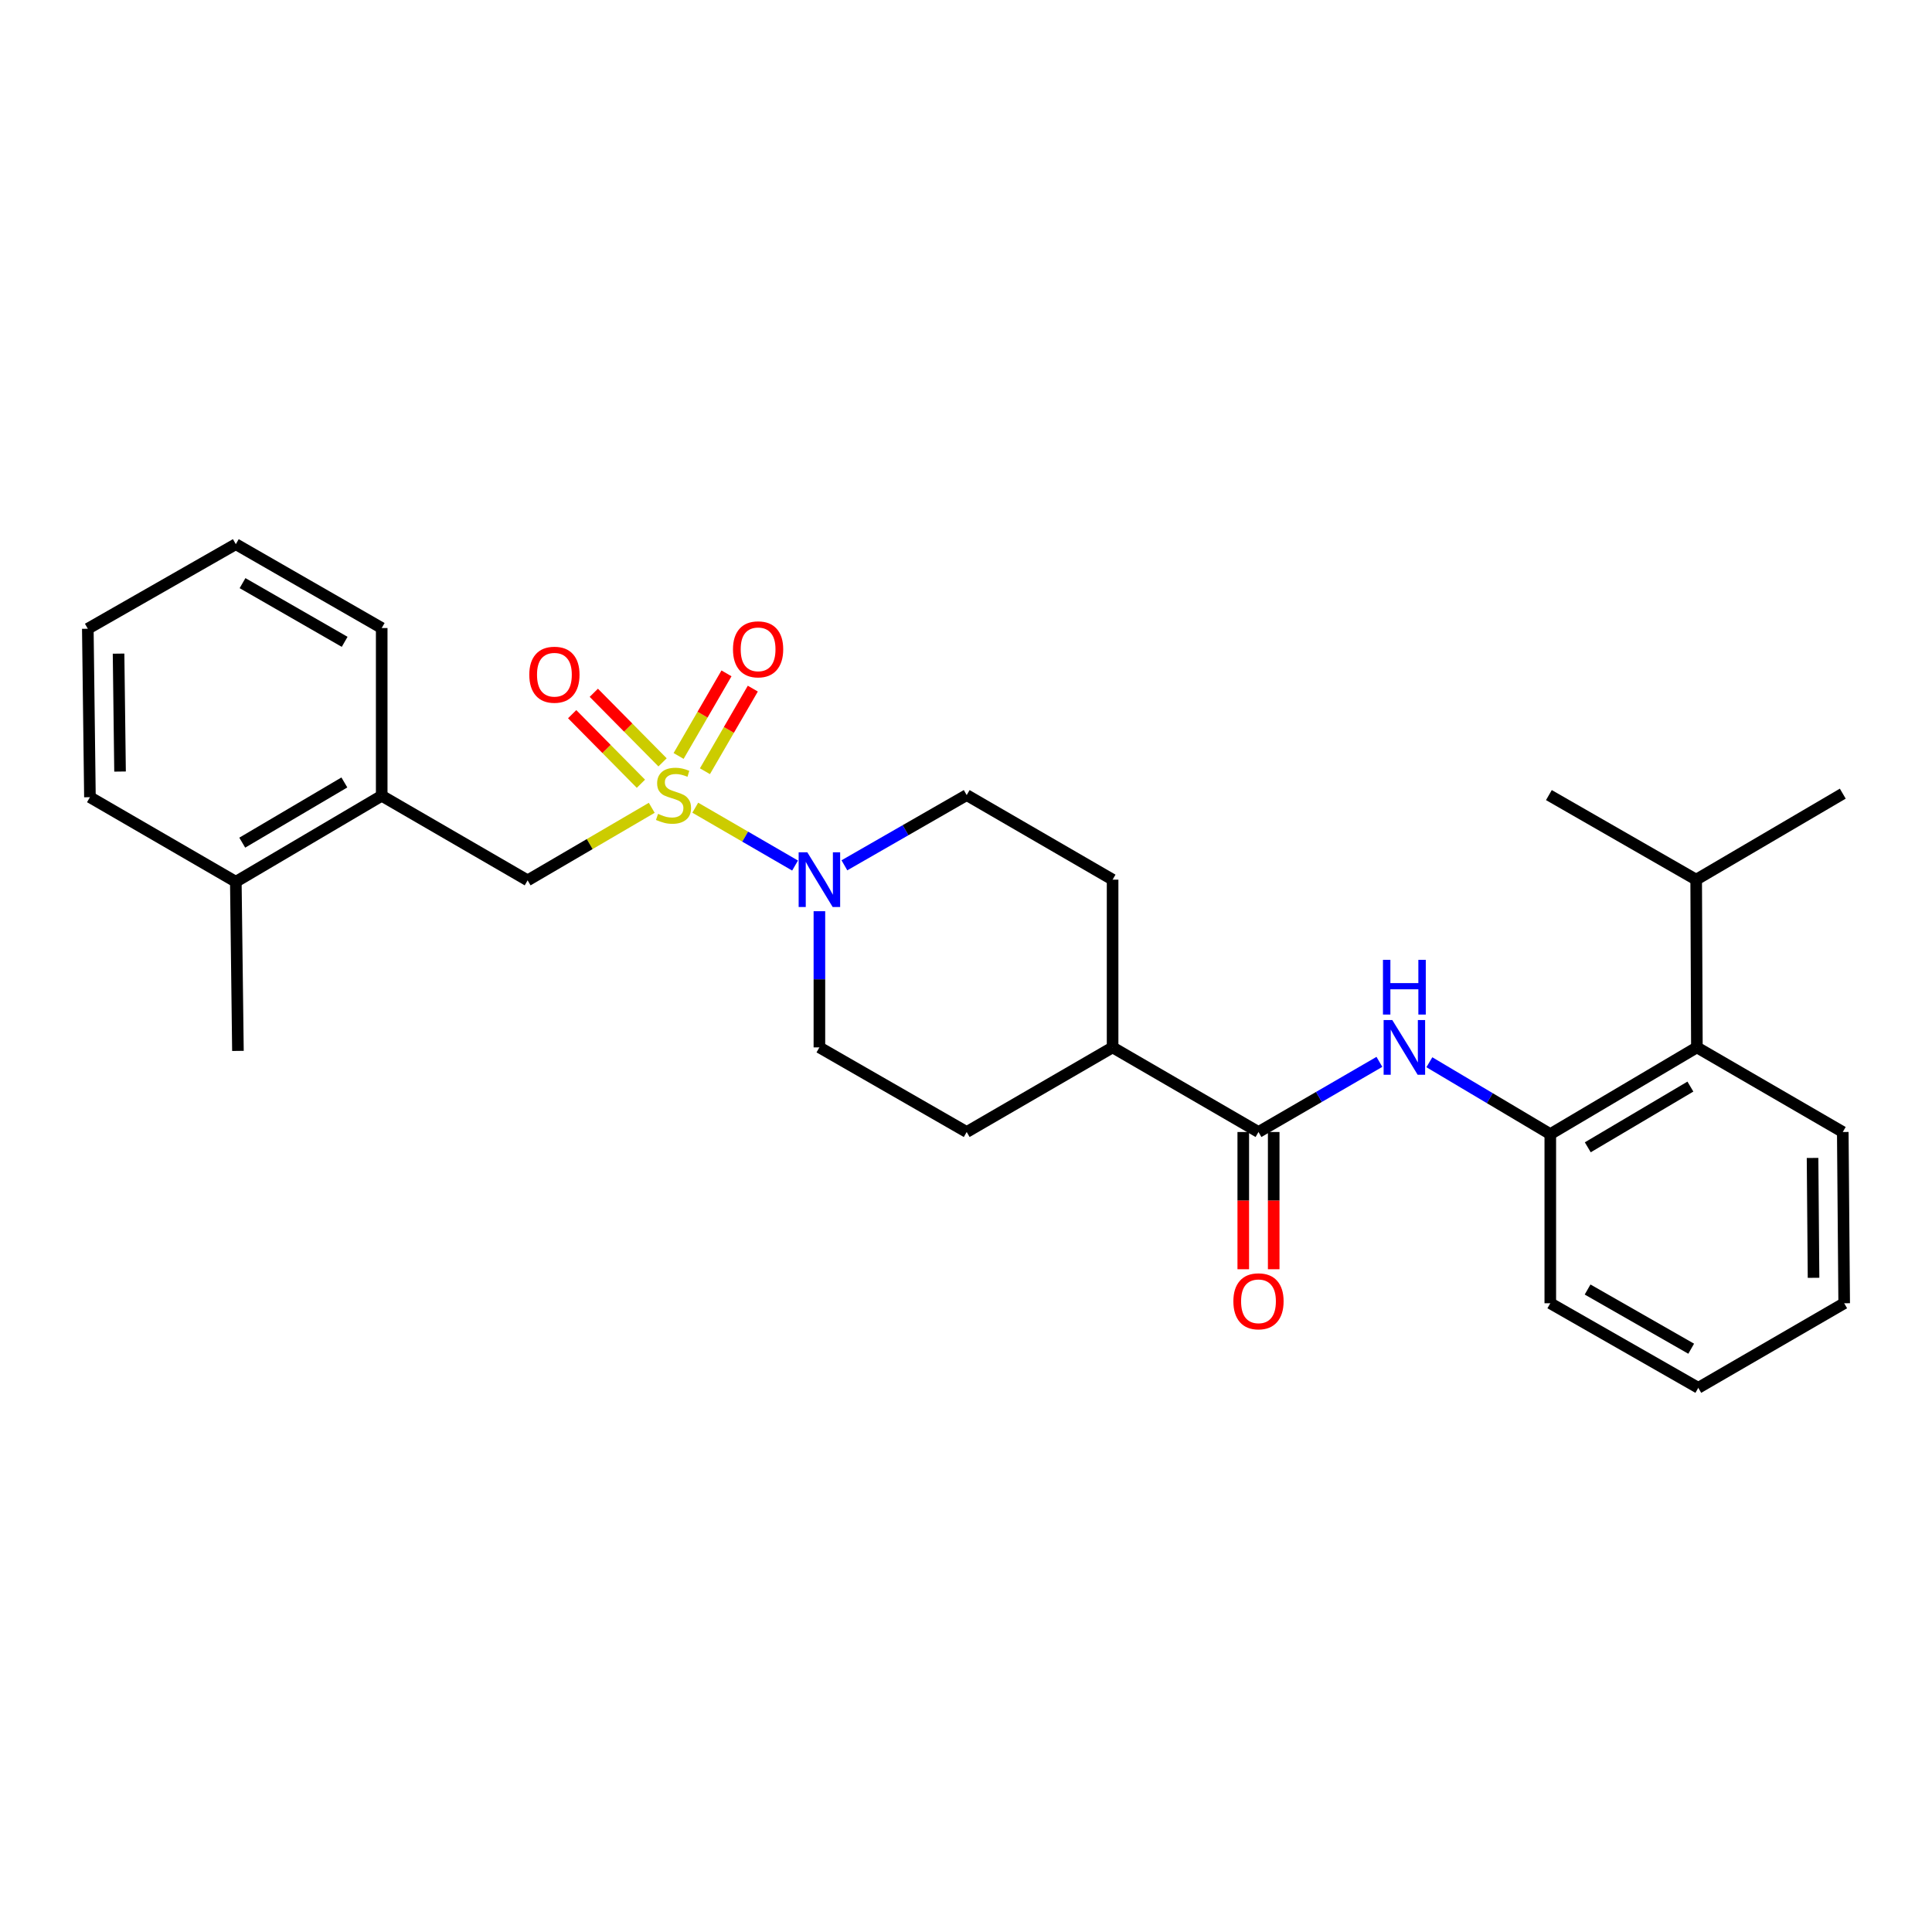 <?xml version='1.0' encoding='iso-8859-1'?>
<svg version='1.1' baseProfile='full'
              xmlns='http://www.w3.org/2000/svg'
                      xmlns:rdkit='http://www.rdkit.org/xml'
                      xmlns:xlink='http://www.w3.org/1999/xlink'
                  xml:space='preserve'
width='1000px' height='1000px' viewBox='0 0 1000 1000'>
<!-- END OF HEADER -->
<rect style='opacity:1.0;fill:#FFFFFF;stroke:none' width='1000' height='1000' x='0' y='0'> </rect>
<path class='bond-0' d='M 359.872,418.066 L 385.699,433.037' style='fill:none;fill-rule:evenodd;stroke:#CCCC00;stroke-width:6px;stroke-linecap:butt;stroke-linejoin:miter;stroke-opacity:1' />
<path class='bond-0' d='M 385.699,433.037 L 411.525,448.008' style='fill:none;fill-rule:evenodd;stroke:#0000FF;stroke-width:6px;stroke-linecap:butt;stroke-linejoin:miter;stroke-opacity:1' />
<path class='bond-3' d='M 337.344,418.122 L 305.221,436.895' style='fill:none;fill-rule:evenodd;stroke:#CCCC00;stroke-width:6px;stroke-linecap:butt;stroke-linejoin:miter;stroke-opacity:1' />
<path class='bond-3' d='M 305.221,436.895 L 273.099,455.668' style='fill:none;fill-rule:evenodd;stroke:#000000;stroke-width:6px;stroke-linecap:butt;stroke-linejoin:miter;stroke-opacity:1' />
<path class='bond-5' d='M 364.874,399.185 L 377.265,377.807' style='fill:none;fill-rule:evenodd;stroke:#CCCC00;stroke-width:6px;stroke-linecap:butt;stroke-linejoin:miter;stroke-opacity:1' />
<path class='bond-5' d='M 377.265,377.807 L 389.657,356.43' style='fill:none;fill-rule:evenodd;stroke:#FF0000;stroke-width:6px;stroke-linecap:butt;stroke-linejoin:miter;stroke-opacity:1' />
<path class='bond-5' d='M 351.246,391.285 L 363.638,369.908' style='fill:none;fill-rule:evenodd;stroke:#CCCC00;stroke-width:6px;stroke-linecap:butt;stroke-linejoin:miter;stroke-opacity:1' />
<path class='bond-5' d='M 363.638,369.908 L 376.029,348.531' style='fill:none;fill-rule:evenodd;stroke:#FF0000;stroke-width:6px;stroke-linecap:butt;stroke-linejoin:miter;stroke-opacity:1' />
<path class='bond-6' d='M 342.94,394.595 L 325.147,376.59' style='fill:none;fill-rule:evenodd;stroke:#CCCC00;stroke-width:6px;stroke-linecap:butt;stroke-linejoin:miter;stroke-opacity:1' />
<path class='bond-6' d='M 325.147,376.59 L 307.354,358.585' style='fill:none;fill-rule:evenodd;stroke:#FF0000;stroke-width:6px;stroke-linecap:butt;stroke-linejoin:miter;stroke-opacity:1' />
<path class='bond-6' d='M 331.736,405.666 L 313.943,387.662' style='fill:none;fill-rule:evenodd;stroke:#CCCC00;stroke-width:6px;stroke-linecap:butt;stroke-linejoin:miter;stroke-opacity:1' />
<path class='bond-6' d='M 313.943,387.662 L 296.15,369.657' style='fill:none;fill-rule:evenodd;stroke:#FF0000;stroke-width:6px;stroke-linecap:butt;stroke-linejoin:miter;stroke-opacity:1' />
<path class='bond-10' d='M 437.059,447.881 L 468.709,429.709' style='fill:none;fill-rule:evenodd;stroke:#0000FF;stroke-width:6px;stroke-linecap:butt;stroke-linejoin:miter;stroke-opacity:1' />
<path class='bond-10' d='M 468.709,429.709 L 500.359,411.538' style='fill:none;fill-rule:evenodd;stroke:#000000;stroke-width:6px;stroke-linecap:butt;stroke-linejoin:miter;stroke-opacity:1' />
<path class='bond-11' d='M 424.121,471.64 L 424.121,506.883' style='fill:none;fill-rule:evenodd;stroke:#0000FF;stroke-width:6px;stroke-linecap:butt;stroke-linejoin:miter;stroke-opacity:1' />
<path class='bond-11' d='M 424.121,506.883 L 424.121,542.127' style='fill:none;fill-rule:evenodd;stroke:#000000;stroke-width:6px;stroke-linecap:butt;stroke-linejoin:miter;stroke-opacity:1' />
<path class='bond-1' d='M 651.39,585.925 L 575.879,542.127' style='fill:none;fill-rule:evenodd;stroke:#000000;stroke-width:6px;stroke-linecap:butt;stroke-linejoin:miter;stroke-opacity:1' />
<path class='bond-2' d='M 651.39,585.925 L 682.684,567.773' style='fill:none;fill-rule:evenodd;stroke:#000000;stroke-width:6px;stroke-linecap:butt;stroke-linejoin:miter;stroke-opacity:1' />
<path class='bond-2' d='M 682.684,567.773 L 713.978,549.622' style='fill:none;fill-rule:evenodd;stroke:#0000FF;stroke-width:6px;stroke-linecap:butt;stroke-linejoin:miter;stroke-opacity:1' />
<path class='bond-12' d='M 643.514,585.925 L 643.514,621.442' style='fill:none;fill-rule:evenodd;stroke:#000000;stroke-width:6px;stroke-linecap:butt;stroke-linejoin:miter;stroke-opacity:1' />
<path class='bond-12' d='M 643.514,621.442 L 643.514,656.96' style='fill:none;fill-rule:evenodd;stroke:#FF0000;stroke-width:6px;stroke-linecap:butt;stroke-linejoin:miter;stroke-opacity:1' />
<path class='bond-12' d='M 659.265,585.925 L 659.265,621.442' style='fill:none;fill-rule:evenodd;stroke:#000000;stroke-width:6px;stroke-linecap:butt;stroke-linejoin:miter;stroke-opacity:1' />
<path class='bond-12' d='M 659.265,621.442 L 659.265,656.96' style='fill:none;fill-rule:evenodd;stroke:#FF0000;stroke-width:6px;stroke-linecap:butt;stroke-linejoin:miter;stroke-opacity:1' />
<path class='bond-4' d='M 739.837,549.816 L 771.133,568.417' style='fill:none;fill-rule:evenodd;stroke:#0000FF;stroke-width:6px;stroke-linecap:butt;stroke-linejoin:miter;stroke-opacity:1' />
<path class='bond-4' d='M 771.133,568.417 L 802.429,587.018' style='fill:none;fill-rule:evenodd;stroke:#000000;stroke-width:6px;stroke-linecap:butt;stroke-linejoin:miter;stroke-opacity:1' />
<path class='bond-8' d='M 273.099,455.668 L 197.571,411.888' style='fill:none;fill-rule:evenodd;stroke:#000000;stroke-width:6px;stroke-linecap:butt;stroke-linejoin:miter;stroke-opacity:1' />
<path class='bond-7' d='M 802.429,587.018 L 878.308,542.127' style='fill:none;fill-rule:evenodd;stroke:#000000;stroke-width:6px;stroke-linecap:butt;stroke-linejoin:miter;stroke-opacity:1' />
<path class='bond-7' d='M 821.832,593.841 L 874.947,562.417' style='fill:none;fill-rule:evenodd;stroke:#000000;stroke-width:6px;stroke-linecap:butt;stroke-linejoin:miter;stroke-opacity:1' />
<path class='bond-17' d='M 802.429,587.018 L 802.429,674.562' style='fill:none;fill-rule:evenodd;stroke:#000000;stroke-width:6px;stroke-linecap:butt;stroke-linejoin:miter;stroke-opacity:1' />
<path class='bond-16' d='M 878.308,542.127 L 877.941,455.309' style='fill:none;fill-rule:evenodd;stroke:#000000;stroke-width:6px;stroke-linecap:butt;stroke-linejoin:miter;stroke-opacity:1' />
<path class='bond-18' d='M 878.308,542.127 L 953.819,585.925' style='fill:none;fill-rule:evenodd;stroke:#000000;stroke-width:6px;stroke-linecap:butt;stroke-linejoin:miter;stroke-opacity:1' />
<path class='bond-13' d='M 197.571,411.888 L 122.059,456.403' style='fill:none;fill-rule:evenodd;stroke:#000000;stroke-width:6px;stroke-linecap:butt;stroke-linejoin:miter;stroke-opacity:1' />
<path class='bond-13' d='M 178.245,404.996 L 125.387,436.157' style='fill:none;fill-rule:evenodd;stroke:#000000;stroke-width:6px;stroke-linecap:butt;stroke-linejoin:miter;stroke-opacity:1' />
<path class='bond-19' d='M 197.571,411.888 L 197.571,325.07' style='fill:none;fill-rule:evenodd;stroke:#000000;stroke-width:6px;stroke-linecap:butt;stroke-linejoin:miter;stroke-opacity:1' />
<path class='bond-9' d='M 575.879,542.127 L 500.359,585.925' style='fill:none;fill-rule:evenodd;stroke:#000000;stroke-width:6px;stroke-linecap:butt;stroke-linejoin:miter;stroke-opacity:1' />
<path class='bond-28' d='M 575.879,542.127 L 575.879,455.309' style='fill:none;fill-rule:evenodd;stroke:#000000;stroke-width:6px;stroke-linecap:butt;stroke-linejoin:miter;stroke-opacity:1' />
<path class='bond-15' d='M 500.359,411.538 L 575.879,455.309' style='fill:none;fill-rule:evenodd;stroke:#000000;stroke-width:6px;stroke-linecap:butt;stroke-linejoin:miter;stroke-opacity:1' />
<path class='bond-14' d='M 424.121,542.127 L 500.359,585.925' style='fill:none;fill-rule:evenodd;stroke:#000000;stroke-width:6px;stroke-linecap:butt;stroke-linejoin:miter;stroke-opacity:1' />
<path class='bond-20' d='M 122.059,456.403 L 123.153,543.947' style='fill:none;fill-rule:evenodd;stroke:#000000;stroke-width:6px;stroke-linecap:butt;stroke-linejoin:miter;stroke-opacity:1' />
<path class='bond-21' d='M 122.059,456.403 L 46.548,412.632' style='fill:none;fill-rule:evenodd;stroke:#000000;stroke-width:6px;stroke-linecap:butt;stroke-linejoin:miter;stroke-opacity:1' />
<path class='bond-22' d='M 877.941,455.309 L 953.819,410.794' style='fill:none;fill-rule:evenodd;stroke:#000000;stroke-width:6px;stroke-linecap:butt;stroke-linejoin:miter;stroke-opacity:1' />
<path class='bond-23' d='M 877.941,455.309 L 801.703,411.538' style='fill:none;fill-rule:evenodd;stroke:#000000;stroke-width:6px;stroke-linecap:butt;stroke-linejoin:miter;stroke-opacity:1' />
<path class='bond-24' d='M 802.429,674.562 L 879.034,718.334' style='fill:none;fill-rule:evenodd;stroke:#000000;stroke-width:6px;stroke-linecap:butt;stroke-linejoin:miter;stroke-opacity:1' />
<path class='bond-24' d='M 821.735,667.451 L 875.358,698.092' style='fill:none;fill-rule:evenodd;stroke:#000000;stroke-width:6px;stroke-linecap:butt;stroke-linejoin:miter;stroke-opacity:1' />
<path class='bond-30' d='M 953.819,585.925 L 954.545,674.562' style='fill:none;fill-rule:evenodd;stroke:#000000;stroke-width:6px;stroke-linecap:butt;stroke-linejoin:miter;stroke-opacity:1' />
<path class='bond-30' d='M 938.177,599.349 L 938.686,661.395' style='fill:none;fill-rule:evenodd;stroke:#000000;stroke-width:6px;stroke-linecap:butt;stroke-linejoin:miter;stroke-opacity:1' />
<path class='bond-26' d='M 197.571,325.07 L 122.059,281.666' style='fill:none;fill-rule:evenodd;stroke:#000000;stroke-width:6px;stroke-linecap:butt;stroke-linejoin:miter;stroke-opacity:1' />
<path class='bond-26' d='M 178.394,332.216 L 125.536,301.833' style='fill:none;fill-rule:evenodd;stroke:#000000;stroke-width:6px;stroke-linecap:butt;stroke-linejoin:miter;stroke-opacity:1' />
<path class='bond-29' d='M 46.548,412.632 L 45.455,325.438' style='fill:none;fill-rule:evenodd;stroke:#000000;stroke-width:6px;stroke-linecap:butt;stroke-linejoin:miter;stroke-opacity:1' />
<path class='bond-29' d='M 62.135,399.355 L 61.369,338.319' style='fill:none;fill-rule:evenodd;stroke:#000000;stroke-width:6px;stroke-linecap:butt;stroke-linejoin:miter;stroke-opacity:1' />
<path class='bond-25' d='M 879.034,718.334 L 954.545,674.562' style='fill:none;fill-rule:evenodd;stroke:#000000;stroke-width:6px;stroke-linecap:butt;stroke-linejoin:miter;stroke-opacity:1' />
<path class='bond-27' d='M 122.059,281.666 L 45.455,325.438' style='fill:none;fill-rule:evenodd;stroke:#000000;stroke-width:6px;stroke-linecap:butt;stroke-linejoin:miter;stroke-opacity:1' />
<path  class='atom-0' d='M 340.61 421.258
Q 340.93 421.378, 342.25 421.938
Q 343.57 422.498, 345.01 422.858
Q 346.49 423.178, 347.93 423.178
Q 350.61 423.178, 352.17 421.898
Q 353.73 420.578, 353.73 418.298
Q 353.73 416.738, 352.93 415.778
Q 352.17 414.818, 350.97 414.298
Q 349.77 413.778, 347.77 413.178
Q 345.25 412.418, 343.73 411.698
Q 342.25 410.978, 341.17 409.458
Q 340.13 407.938, 340.13 405.378
Q 340.13 401.818, 342.53 399.618
Q 344.97 397.418, 349.77 397.418
Q 353.05 397.418, 356.77 398.978
L 355.85 402.058
Q 352.45 400.658, 349.89 400.658
Q 347.13 400.658, 345.61 401.818
Q 344.09 402.938, 344.13 404.898
Q 344.13 406.418, 344.89 407.338
Q 345.69 408.258, 346.81 408.778
Q 347.97 409.298, 349.89 409.898
Q 352.45 410.698, 353.97 411.498
Q 355.49 412.298, 356.57 413.938
Q 357.69 415.538, 357.69 418.298
Q 357.69 422.218, 355.05 424.338
Q 352.45 426.418, 348.09 426.418
Q 345.57 426.418, 343.65 425.858
Q 341.77 425.338, 339.53 424.418
L 340.61 421.258
' fill='#CCCC00'/>
<path  class='atom-1' d='M 417.861 441.149
L 427.141 456.149
Q 428.061 457.629, 429.541 460.309
Q 431.021 462.989, 431.101 463.149
L 431.101 441.149
L 434.861 441.149
L 434.861 469.469
L 430.981 469.469
L 421.021 453.069
Q 419.861 451.149, 418.621 448.949
Q 417.421 446.749, 417.061 446.069
L 417.061 469.469
L 413.381 469.469
L 413.381 441.149
L 417.861 441.149
' fill='#0000FF'/>
<path  class='atom-3' d='M 720.641 527.967
L 729.921 542.967
Q 730.841 544.447, 732.321 547.127
Q 733.801 549.807, 733.881 549.967
L 733.881 527.967
L 737.641 527.967
L 737.641 556.287
L 733.761 556.287
L 723.801 539.887
Q 722.641 537.967, 721.401 535.767
Q 720.201 533.567, 719.841 532.887
L 719.841 556.287
L 716.161 556.287
L 716.161 527.967
L 720.641 527.967
' fill='#0000FF'/>
<path  class='atom-3' d='M 715.821 496.815
L 719.661 496.815
L 719.661 508.855
L 734.141 508.855
L 734.141 496.815
L 737.981 496.815
L 737.981 525.135
L 734.141 525.135
L 734.141 512.055
L 719.661 512.055
L 719.661 525.135
L 715.821 525.135
L 715.821 496.815
' fill='#0000FF'/>
<path  class='atom-6' d='M 379.391 336.089
Q 379.391 329.289, 382.751 325.489
Q 386.111 321.689, 392.391 321.689
Q 398.671 321.689, 402.031 325.489
Q 405.391 329.289, 405.391 336.089
Q 405.391 342.969, 401.991 346.889
Q 398.591 350.769, 392.391 350.769
Q 386.151 350.769, 382.751 346.889
Q 379.391 343.009, 379.391 336.089
M 392.391 347.569
Q 396.711 347.569, 399.031 344.689
Q 401.391 341.769, 401.391 336.089
Q 401.391 330.529, 399.031 327.729
Q 396.711 324.889, 392.391 324.889
Q 388.071 324.889, 385.711 327.689
Q 383.391 330.489, 383.391 336.089
Q 383.391 341.809, 385.711 344.689
Q 388.071 347.569, 392.391 347.569
' fill='#FF0000'/>
<path  class='atom-7' d='M 273.961 349.233
Q 273.961 342.433, 277.321 338.633
Q 280.681 334.833, 286.961 334.833
Q 293.241 334.833, 296.601 338.633
Q 299.961 342.433, 299.961 349.233
Q 299.961 356.113, 296.561 360.033
Q 293.161 363.913, 286.961 363.913
Q 280.721 363.913, 277.321 360.033
Q 273.961 356.153, 273.961 349.233
M 286.961 360.713
Q 291.281 360.713, 293.601 357.833
Q 295.961 354.913, 295.961 349.233
Q 295.961 343.673, 293.601 340.873
Q 291.281 338.033, 286.961 338.033
Q 282.641 338.033, 280.281 340.833
Q 277.961 343.633, 277.961 349.233
Q 277.961 354.953, 280.281 357.833
Q 282.641 360.713, 286.961 360.713
' fill='#FF0000'/>
<path  class='atom-13' d='M 638.39 673.548
Q 638.39 666.748, 641.75 662.948
Q 645.11 659.148, 651.39 659.148
Q 657.67 659.148, 661.03 662.948
Q 664.39 666.748, 664.39 673.548
Q 664.39 680.428, 660.99 684.348
Q 657.59 688.228, 651.39 688.228
Q 645.15 688.228, 641.75 684.348
Q 638.39 680.468, 638.39 673.548
M 651.39 685.028
Q 655.71 685.028, 658.03 682.148
Q 660.39 679.228, 660.39 673.548
Q 660.39 667.988, 658.03 665.188
Q 655.71 662.348, 651.39 662.348
Q 647.07 662.348, 644.71 665.148
Q 642.39 667.948, 642.39 673.548
Q 642.39 679.268, 644.71 682.148
Q 647.07 685.028, 651.39 685.028
' fill='#FF0000'/>
</svg>
